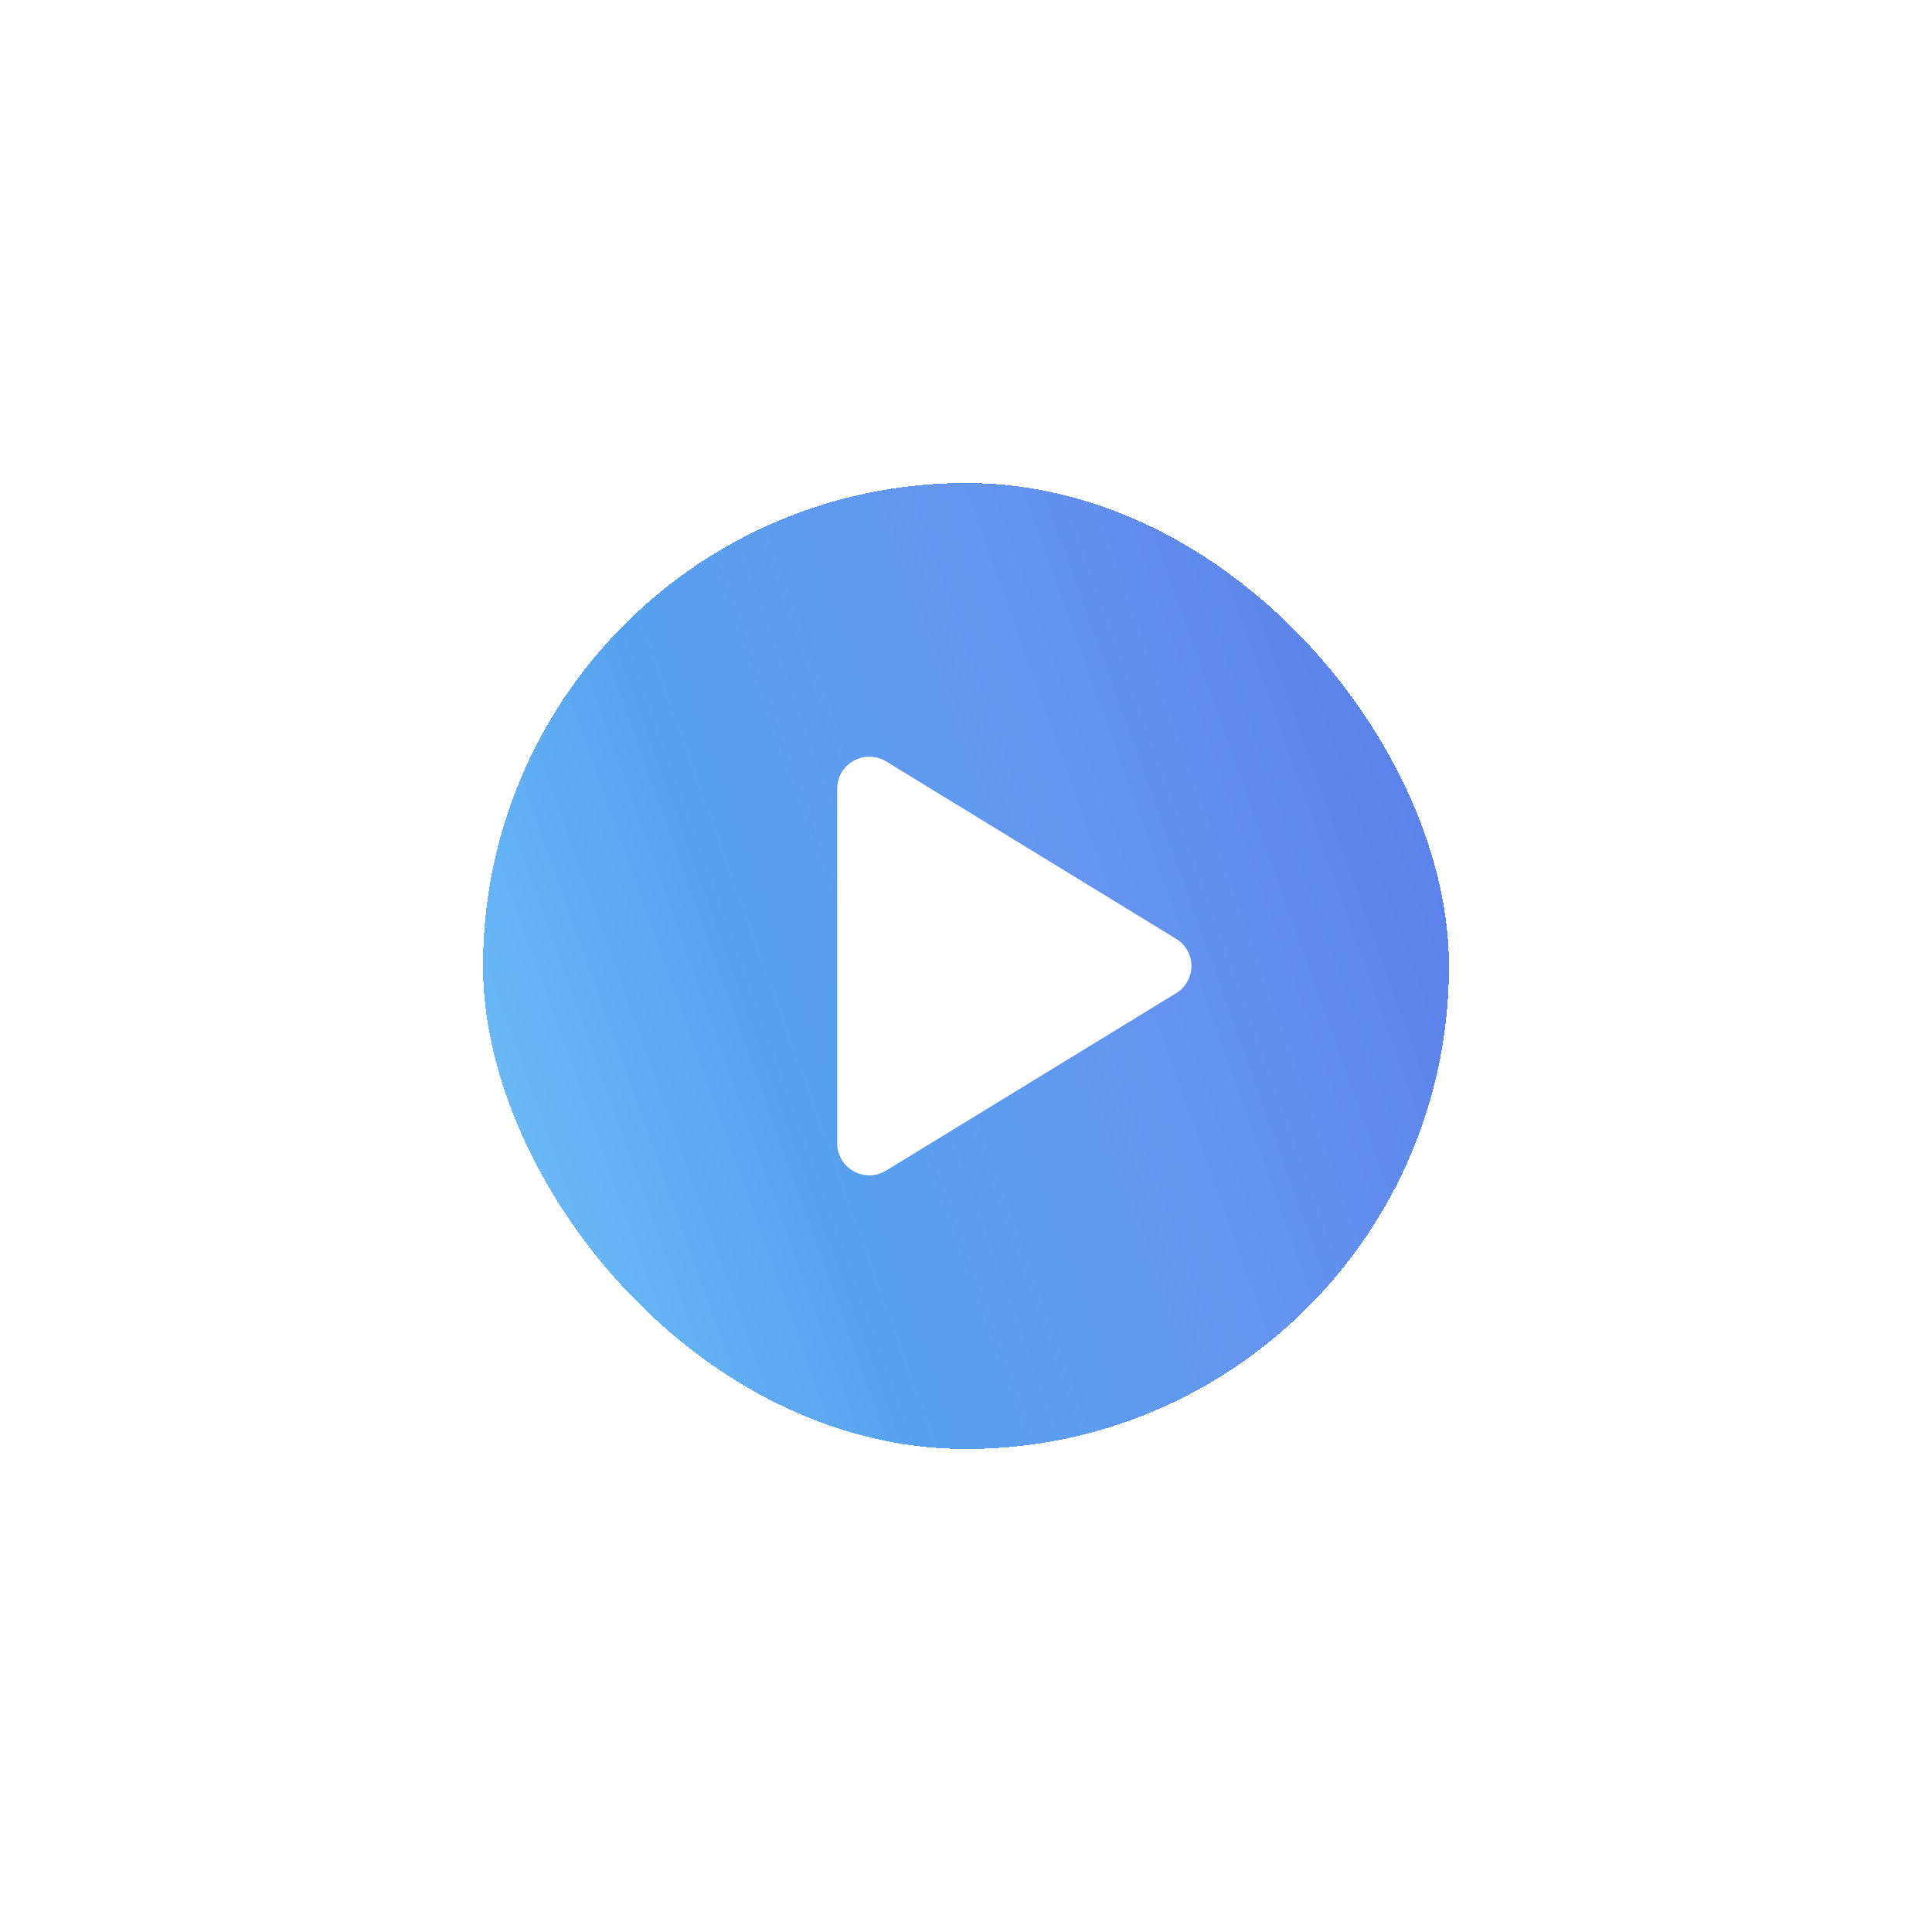 <svg width="120" height="120" viewBox="0 0 120 120" fill="none" xmlns="http://www.w3.org/2000/svg">
<g filter="url(#filter0_d_314_23449)">
<rect x="30" y="20" width="60" height="60" rx="30" fill="url(#paint0_linear_314_23449)" shape-rendering="crispEdges"/>
<path d="M74 50C74.001 50.34 73.914 50.673 73.747 50.969C73.581 51.265 73.341 51.513 73.05 51.689L55.04 62.706C54.736 62.892 54.389 62.994 54.033 63C53.677 63.007 53.325 62.918 53.015 62.744C52.708 62.572 52.452 62.321 52.273 62.018C52.095 61.714 52.001 61.368 52 61.016V38.984C52.001 38.632 52.095 38.286 52.273 37.982C52.452 37.679 52.708 37.428 53.015 37.256C53.325 37.082 53.677 36.993 54.033 37C54.389 37.006 54.736 37.108 55.04 37.294L73.05 48.311C73.341 48.487 73.581 48.735 73.747 49.031C73.914 49.327 74.001 49.66 74 50Z" fill="white"/>
</g>
<defs>
<filter id="filter0_d_314_23449" x="0" y="0" width="120" height="120" filterUnits="userSpaceOnUse" color-interpolation-filters="sRGB">
<feFlood flood-opacity="0" result="BackgroundImageFix"/>
<feColorMatrix in="SourceAlpha" type="matrix" values="0 0 0 0 0 0 0 0 0 0 0 0 0 0 0 0 0 0 127 0" result="hardAlpha"/>
<feOffset dy="10"/>
<feGaussianBlur stdDeviation="15"/>
<feComposite in2="hardAlpha" operator="out"/>
<feColorMatrix type="matrix" values="0 0 0 0 0.35 0 0 0 0 0.567 0 0 0 0 1 0 0 0 0.5 0"/>
<feBlend mode="normal" in2="BackgroundImageFix" result="effect1_dropShadow_314_23449"/>
<feBlend mode="normal" in="SourceGraphic" in2="effect1_dropShadow_314_23449" result="shape"/>
</filter>
<linearGradient id="paint0_linear_314_23449" x1="90" y1="20" x2="17.78" y2="45.821" gradientUnits="userSpaceOnUse">
<stop stop-color="#587BE9"/>
<stop offset="0.377" stop-color="#6595F0"/>
<stop offset="0.665" stop-color="#56A1EF"/>
<stop offset="1" stop-color="#75C3FA"/>
</linearGradient>
</defs>
</svg>
